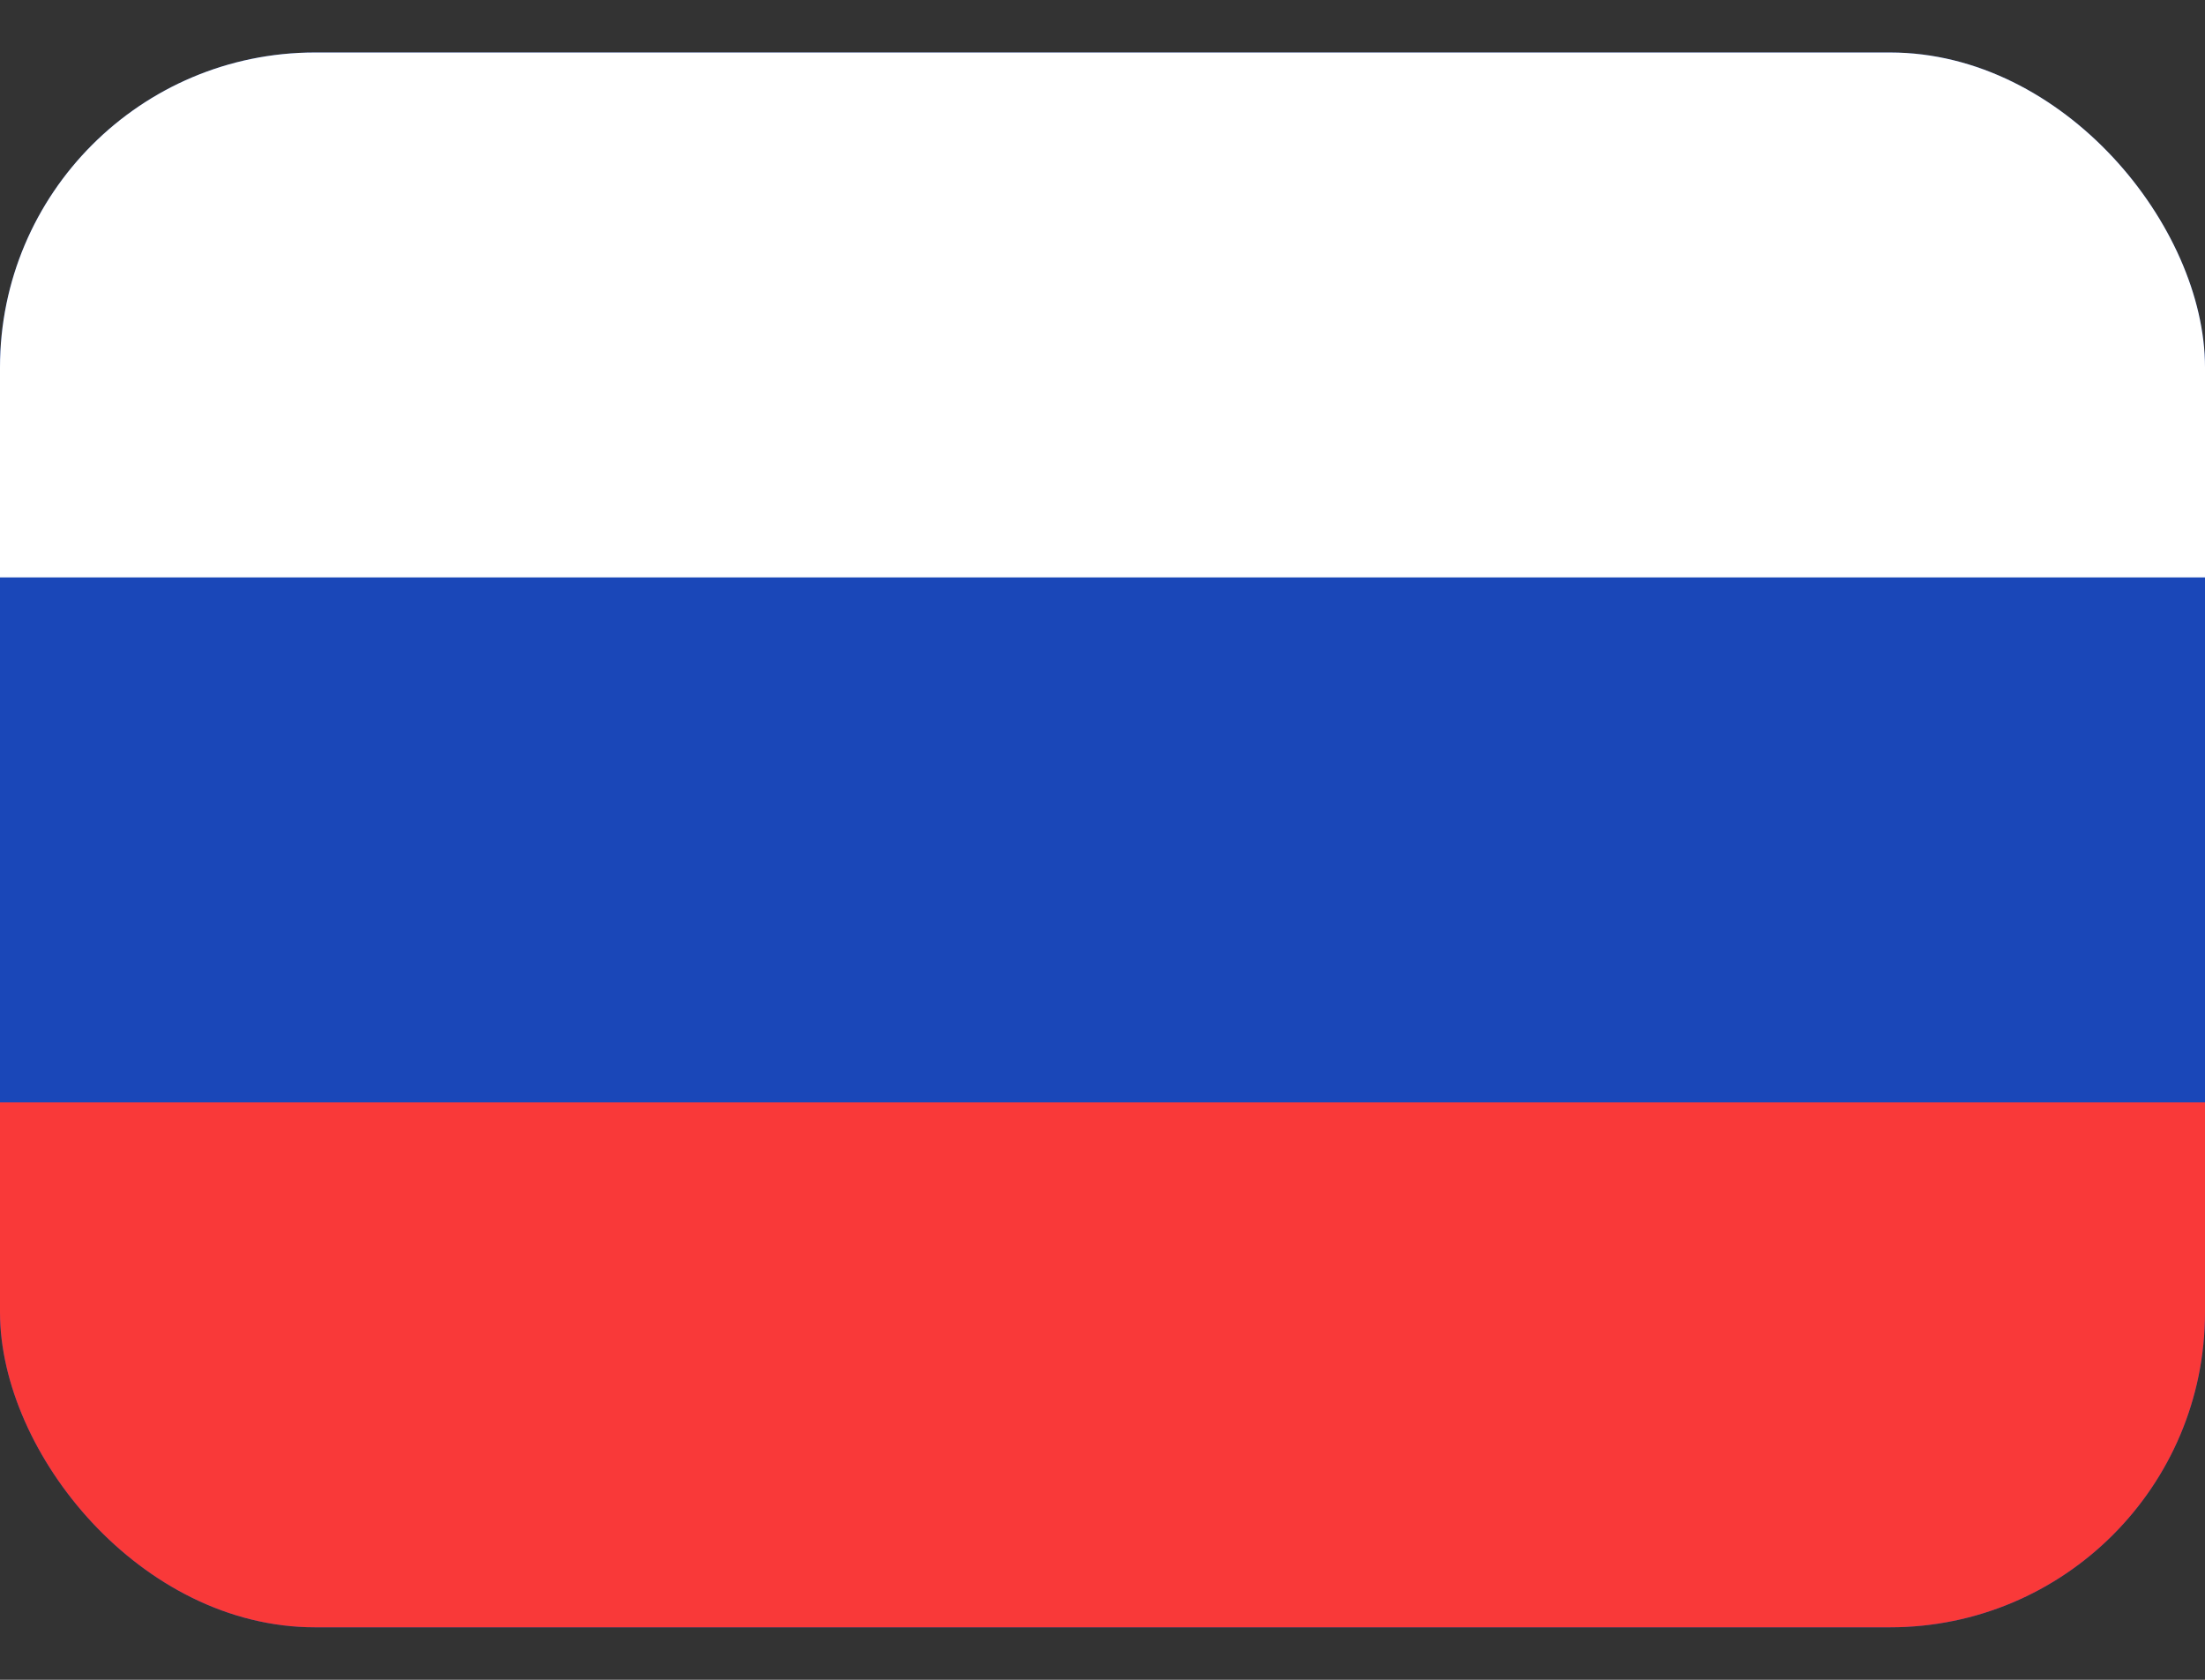 <svg width="21" height="16" fill="none" xmlns="http://www.w3.org/2000/svg"><rect width="100%" height="100%" fill="#333333" stroke="none"/><g clip-path="url(#clip0_4001_1325)"><rect y=".5" width="21" height="15" rx="3" fill="#1A47B8"/><path fill-rule="evenodd" clip-rule="evenodd" d="M0 10.5h21v5H0v-5z" fill="#F93939"/><path fill-rule="evenodd" clip-rule="evenodd" d="M0 .5h21v5H0v-5z" fill="#fff"/></g><defs><clipPath id="clip0_4001_1325"><rect y=".5" width="21" height="15" rx="3" fill="#fff"/></clipPath></defs></svg>
